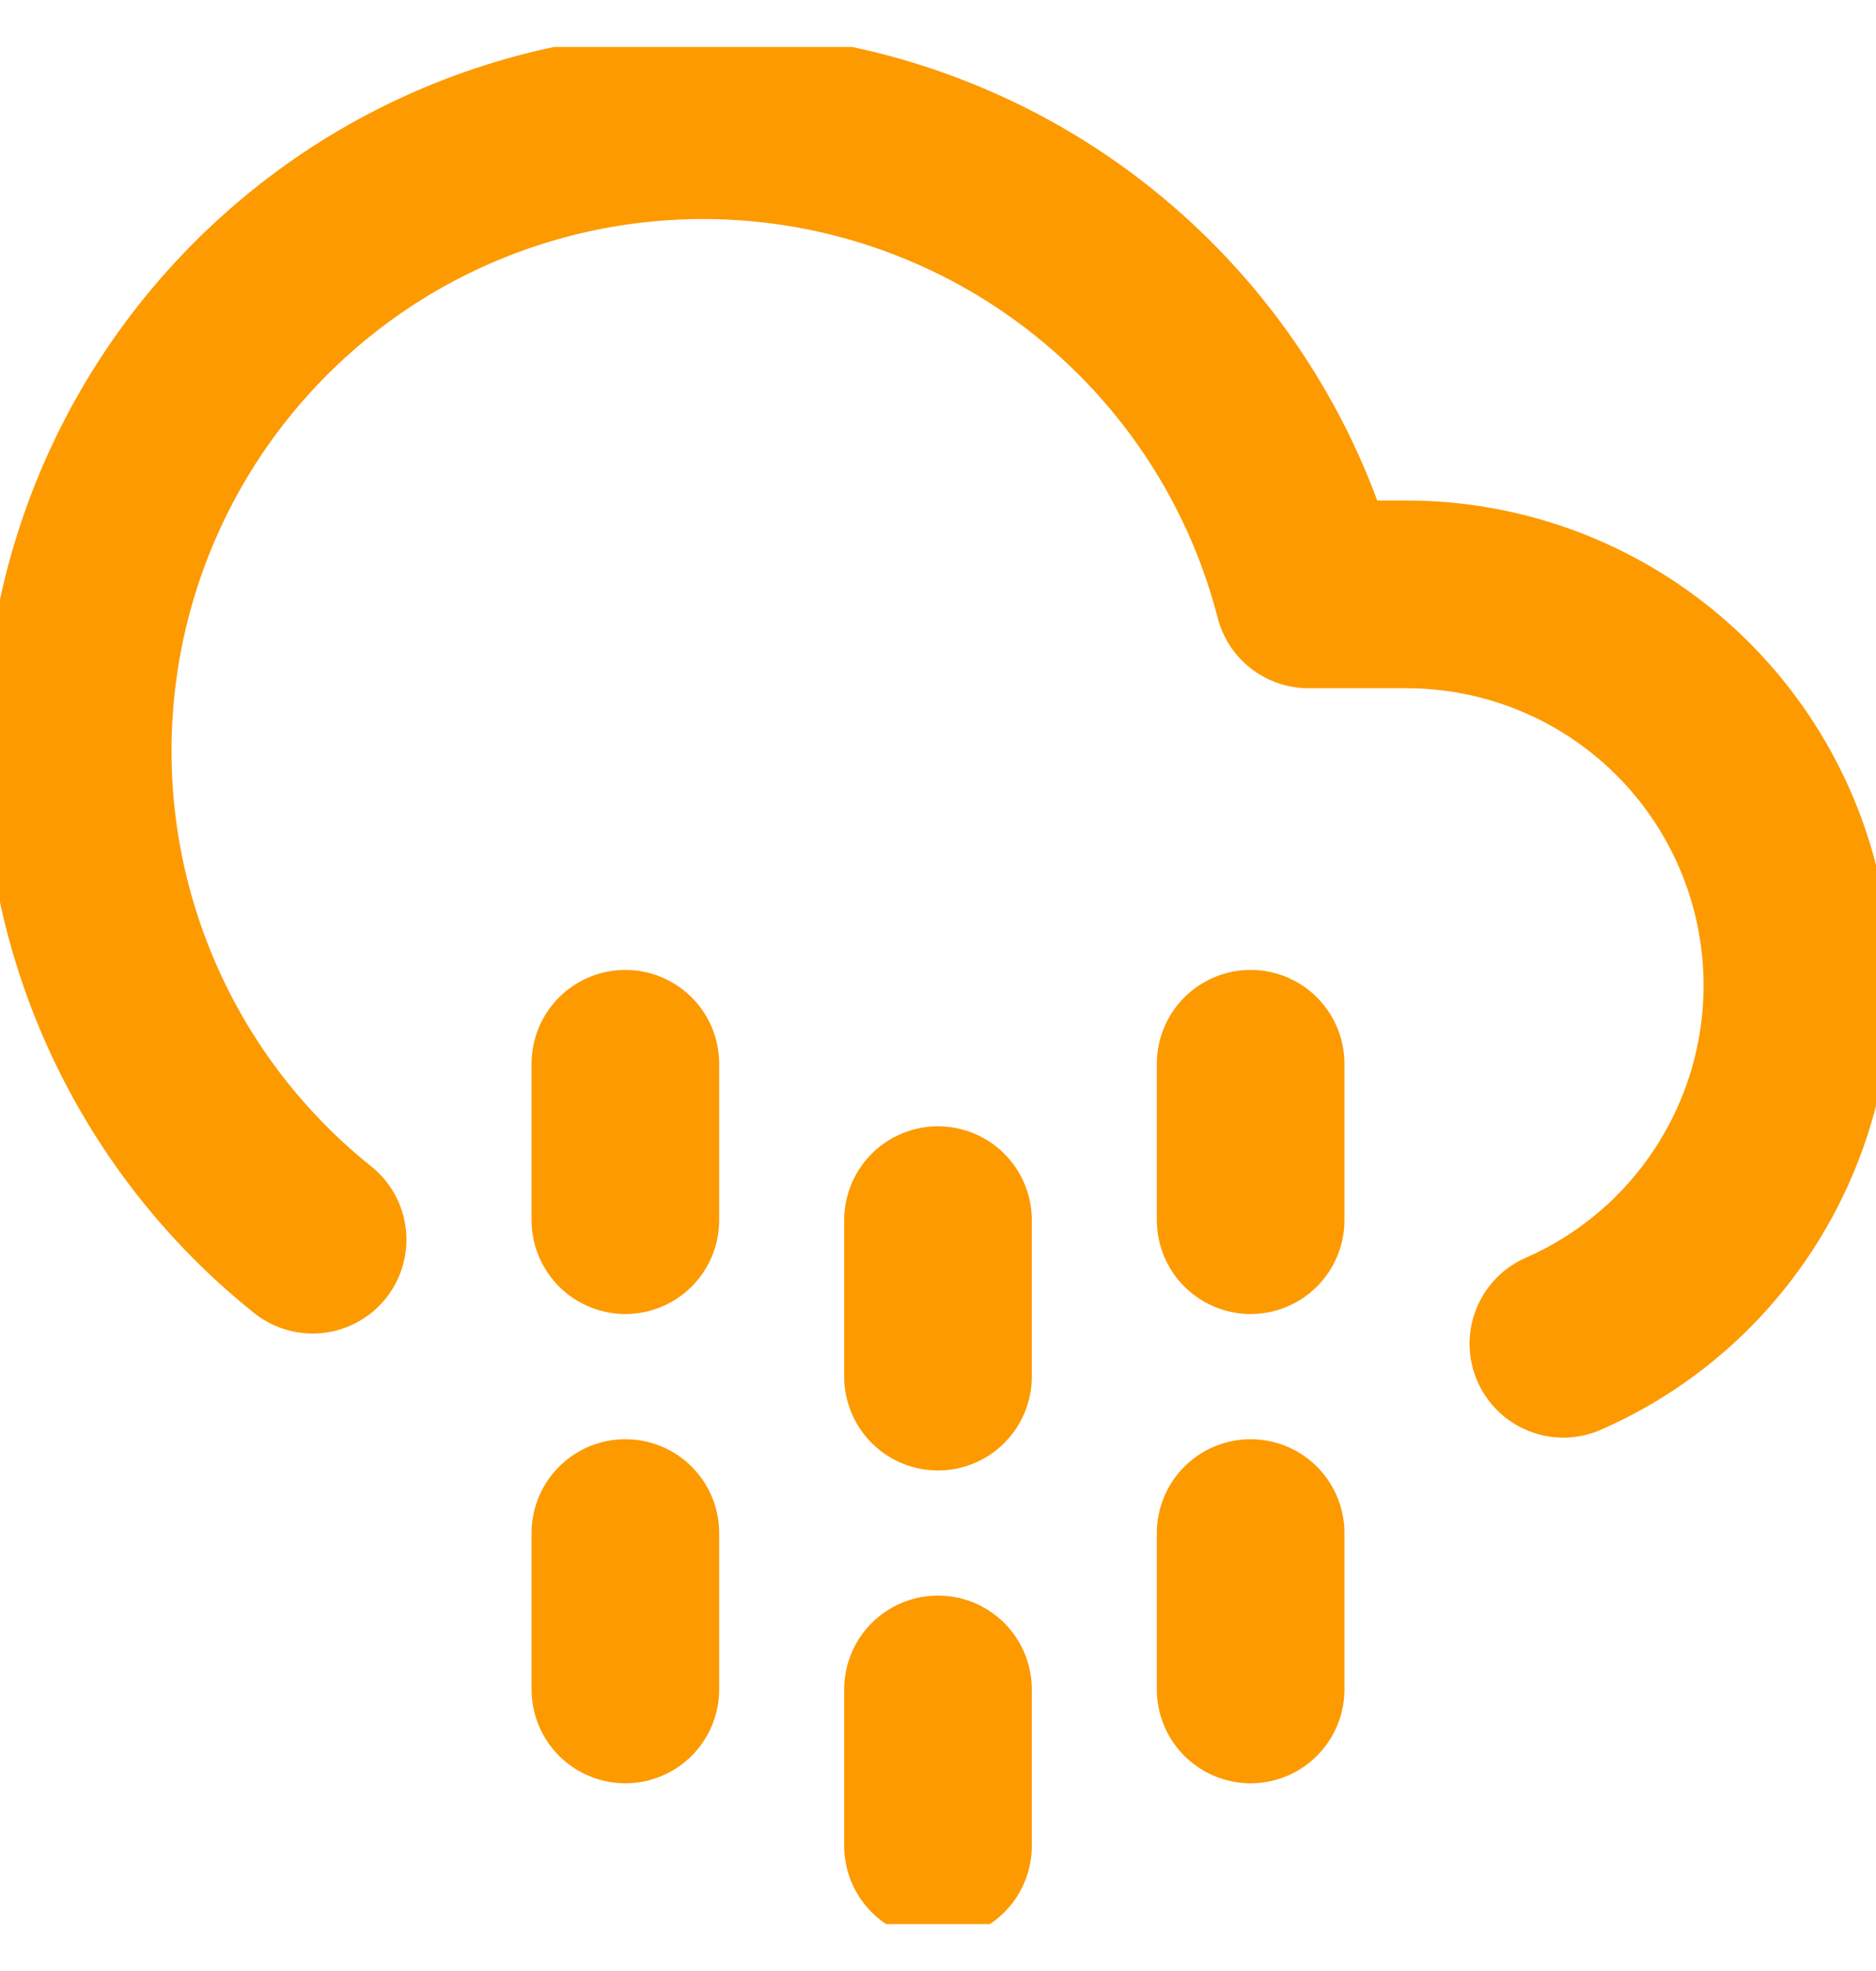 <svg width="20" height="21" viewBox="0 0 20 21" fill="none" xmlns="http://www.w3.org/2000/svg">
<g clip-path="url(#clip0_298_176)">
<path d="M6.667 16.334V18" stroke="#FD9A00" stroke-width="2" stroke-linecap="round" stroke-linejoin="round"/>
<path d="M6.667 11.334V13" stroke="#FD9A00" stroke-width="2" stroke-linecap="round" stroke-linejoin="round"/>
<path d="M13.333 16.334V18" stroke="#FD9A00" stroke-width="2" stroke-linecap="round" stroke-linejoin="round"/>
<path d="M13.333 11.334V13" stroke="#FD9A00" stroke-width="2" stroke-linecap="round" stroke-linejoin="round"/>
<path d="M10 18V19.667" stroke="#FD9A00" stroke-width="2" stroke-linecap="round" stroke-linejoin="round"/>
<path d="M10 13V14.667" stroke="#FD9A00" stroke-width="2" stroke-linecap="round" stroke-linejoin="round"/>
<path d="M16.667 14.317C17.543 13.933 18.26 13.26 18.698 12.409C19.137 11.559 19.269 10.585 19.074 9.648C18.878 8.712 18.367 7.872 17.625 7.268C16.883 6.664 15.956 6.334 15 6.333H13.95C13.686 5.31 13.182 4.365 12.481 3.575C11.78 2.785 10.901 2.172 9.916 1.789C8.932 1.405 7.871 1.261 6.82 1.368C5.769 1.475 4.758 1.83 3.871 2.404C2.985 2.979 2.247 3.755 1.719 4.671C1.192 5.586 0.889 6.613 0.837 7.669C0.784 8.724 0.983 9.776 1.417 10.739C1.851 11.703 2.508 12.549 3.333 13.208" stroke="#FD9A00" stroke-width="2" stroke-linecap="round" stroke-linejoin="round"/>
</g>
<defs>
<clipPath id="clip0_298_176">
<rect width="20" height="20" fill="white" transform="translate(0 0.5)"/>
</clipPath>
</defs>
</svg>
